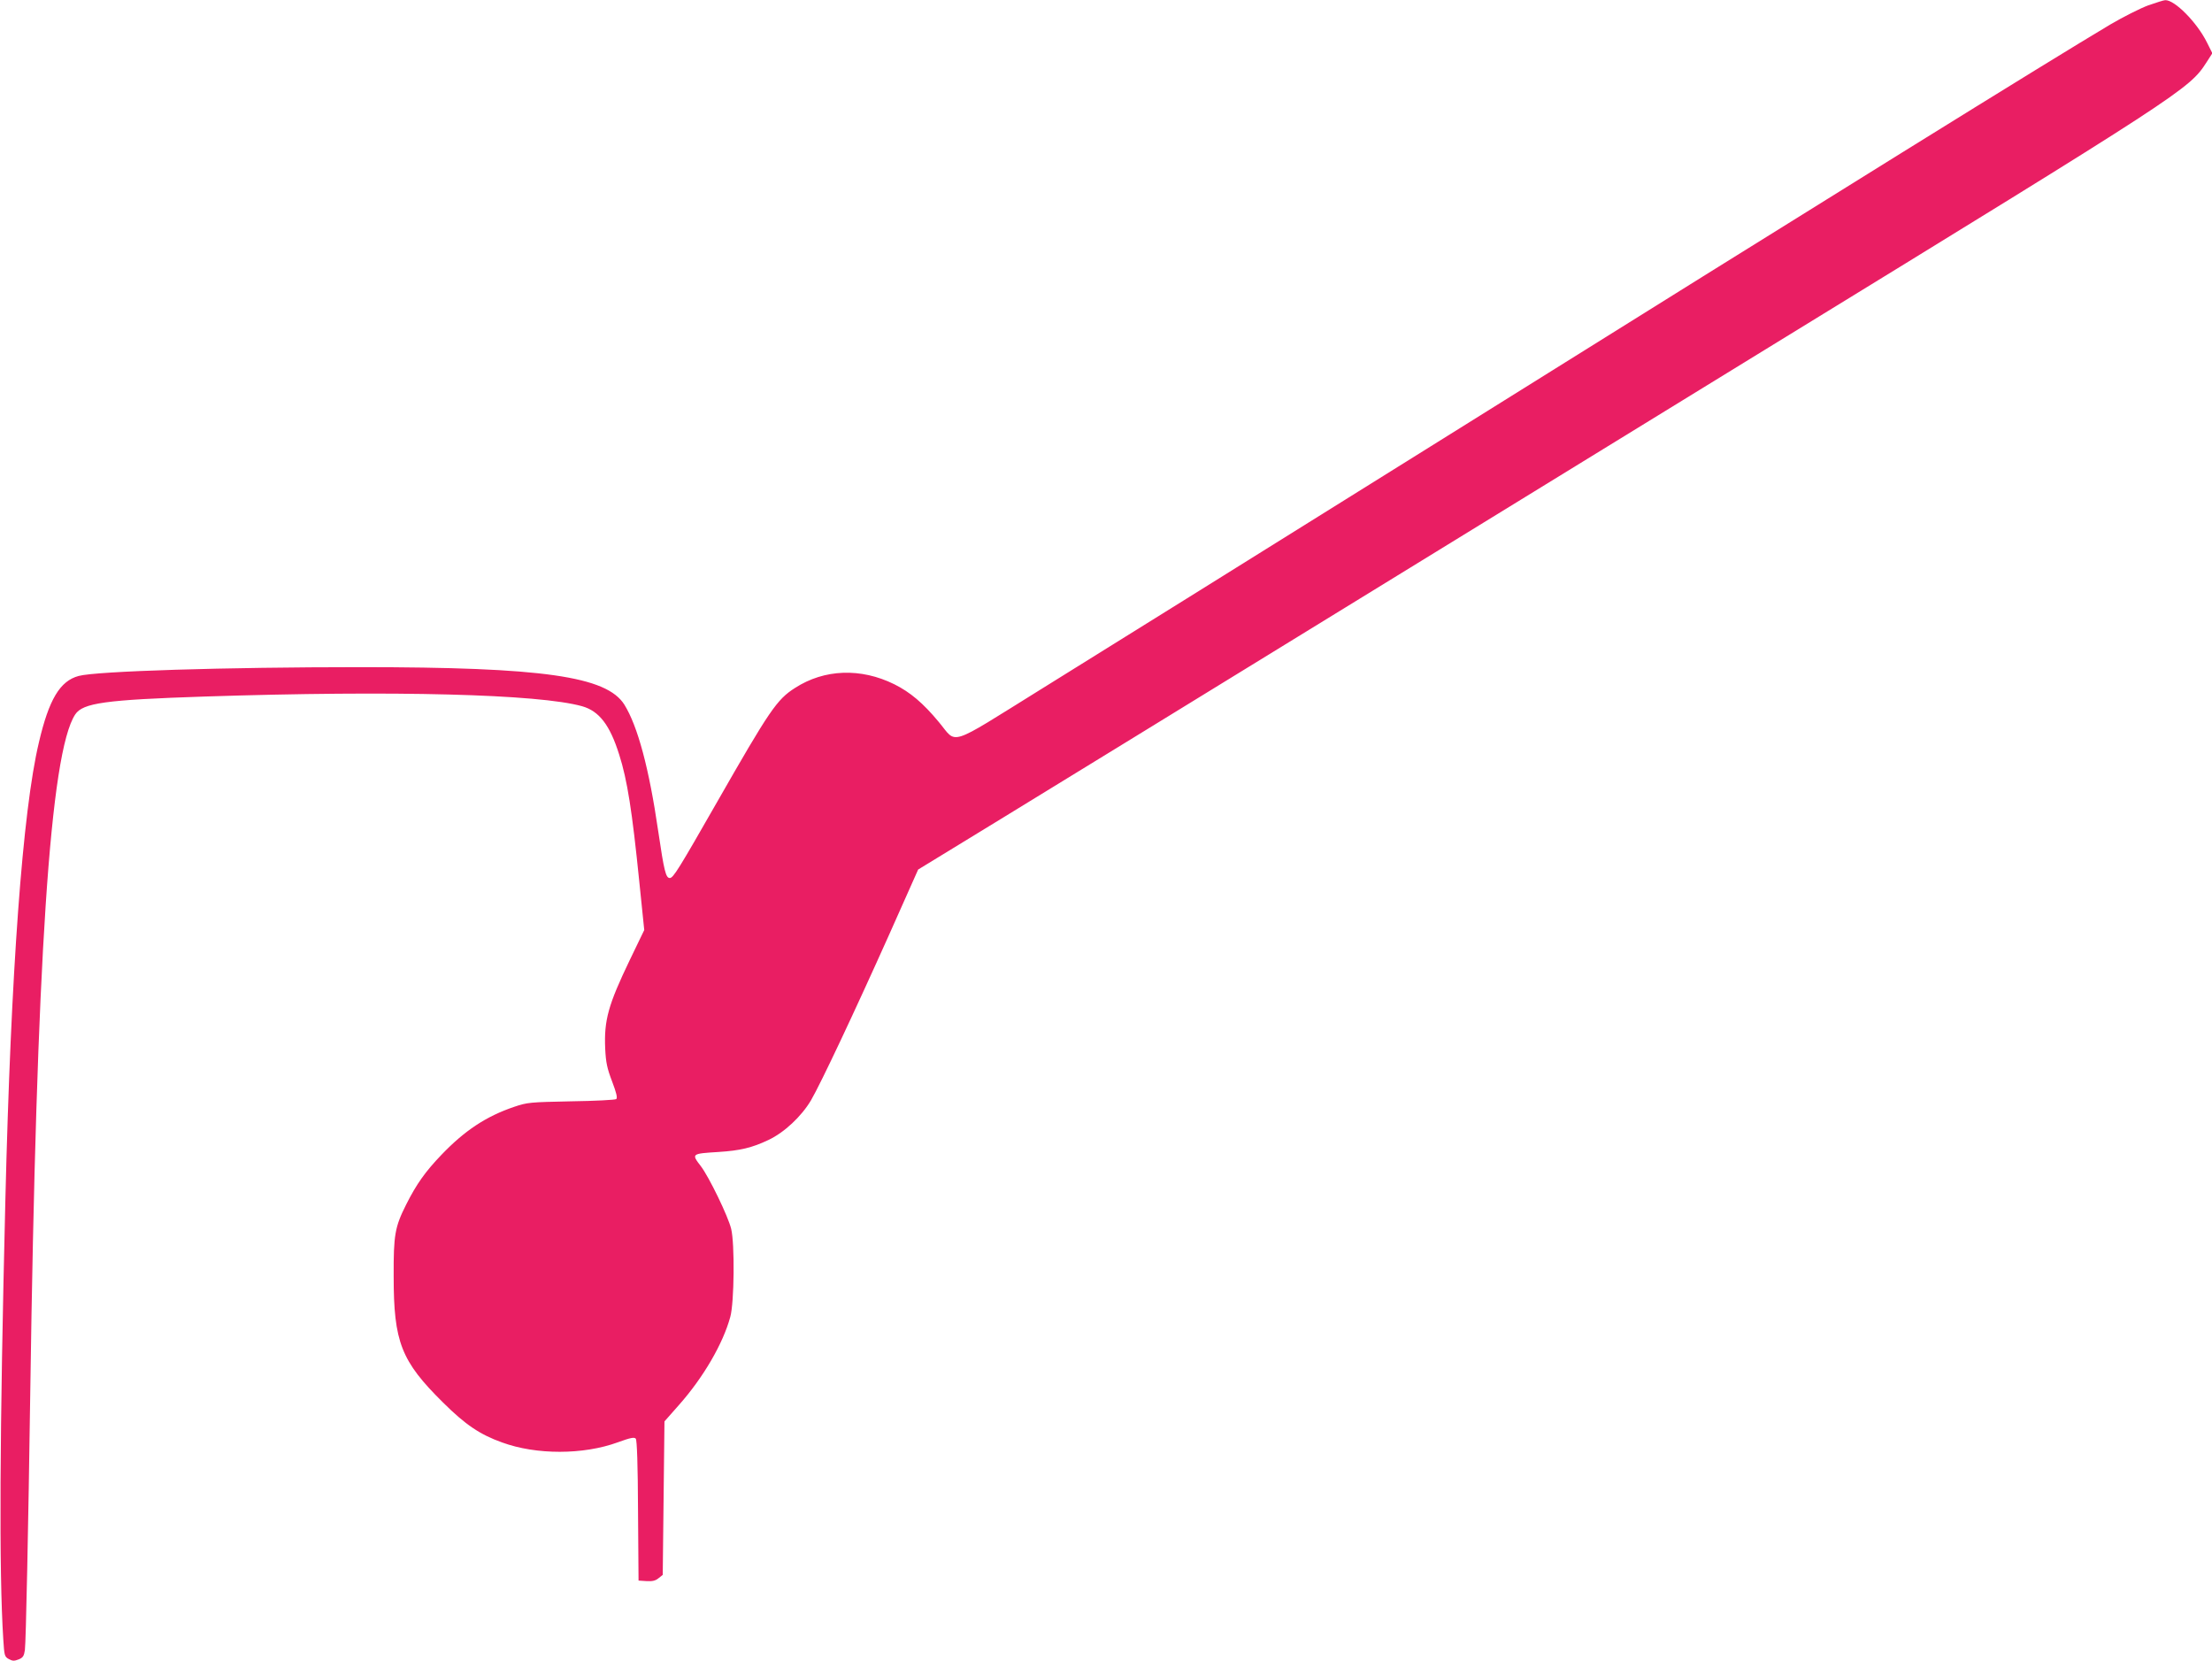<?xml version="1.0" standalone="no"?>
<!DOCTYPE svg PUBLIC "-//W3C//DTD SVG 20010904//EN"
 "http://www.w3.org/TR/2001/REC-SVG-20010904/DTD/svg10.dtd">
<svg version="1.0" xmlns="http://www.w3.org/2000/svg"
 width="1280pt" height="961pt" viewBox="0 0 1280 961"
 preserveAspectRatio="xMidYMid meet">
<g transform="translate(0,961) scale(0.1,-0.1)"
fill="#e91e63" stroke="none">
<path d="M12431 9579 c-46 -17 -145 -67 -220 -111 -374 -223 -1530 -940 -3936
-2443 -979 -611 -1993 -1243 -2253 -1404 -546 -339 -481 -318 -589 -189 -92
111 -166 173 -258 219 -194 96 -405 88 -574 -21 -106 -67 -148 -130 -453 -663
-219 -383 -252 -437 -272 -437 -23 0 -33 39 -67 270 -53 365 -119 609 -196
733 -103 164 -472 217 -1528 217 -778 0 -1529 -23 -1630 -51 -108 -29 -172
-136 -230 -385 -94 -394 -162 -1325 -194 -2649 -33 -1351 -37 -2148 -12 -2540
6 -94 7 -100 32 -114 22 -12 31 -12 57 -2 25 10 31 20 36 54 6 42 20 716 31
1482 36 2514 115 3710 260 3931 44 67 174 85 750 104 1100 36 1932 14 2183
-56 99 -28 161 -108 215 -280 47 -147 75 -327 116 -732 l29 -283 -83 -172
c-126 -262 -150 -350 -143 -514 4 -81 11 -114 40 -190 25 -66 32 -95 24 -102
-6 -5 -123 -11 -261 -13 -240 -5 -253 -6 -330 -32 -162 -55 -286 -137 -421
-278 -93 -97 -144 -169 -203 -286 -66 -131 -74 -176 -73 -417 0 -380 43 -490
286 -730 129 -128 213 -185 342 -231 197 -72 469 -72 669 1 74 27 96 31 104
21 7 -8 12 -152 13 -417 l3 -404 46 -3 c34 -2 52 2 70 17 l24 19 5 444 5 444
83 94 c142 160 256 356 298 511 23 83 26 424 5 509 -17 72 -129 302 -175 362
-56 73 -56 73 103 83 124 8 192 24 287 69 92 43 192 137 247 230 58 100 254
516 452 958 l168 377 481 294 c265 162 1161 712 1991 1222 831 510 1933 1188
2450 1505 2399 1472 2433 1494 2533 1649 l34 53 -31 62 c-58 117 -188 248
-242 245 -8 0 -52 -14 -98 -30z"/>
</g>
</svg>
